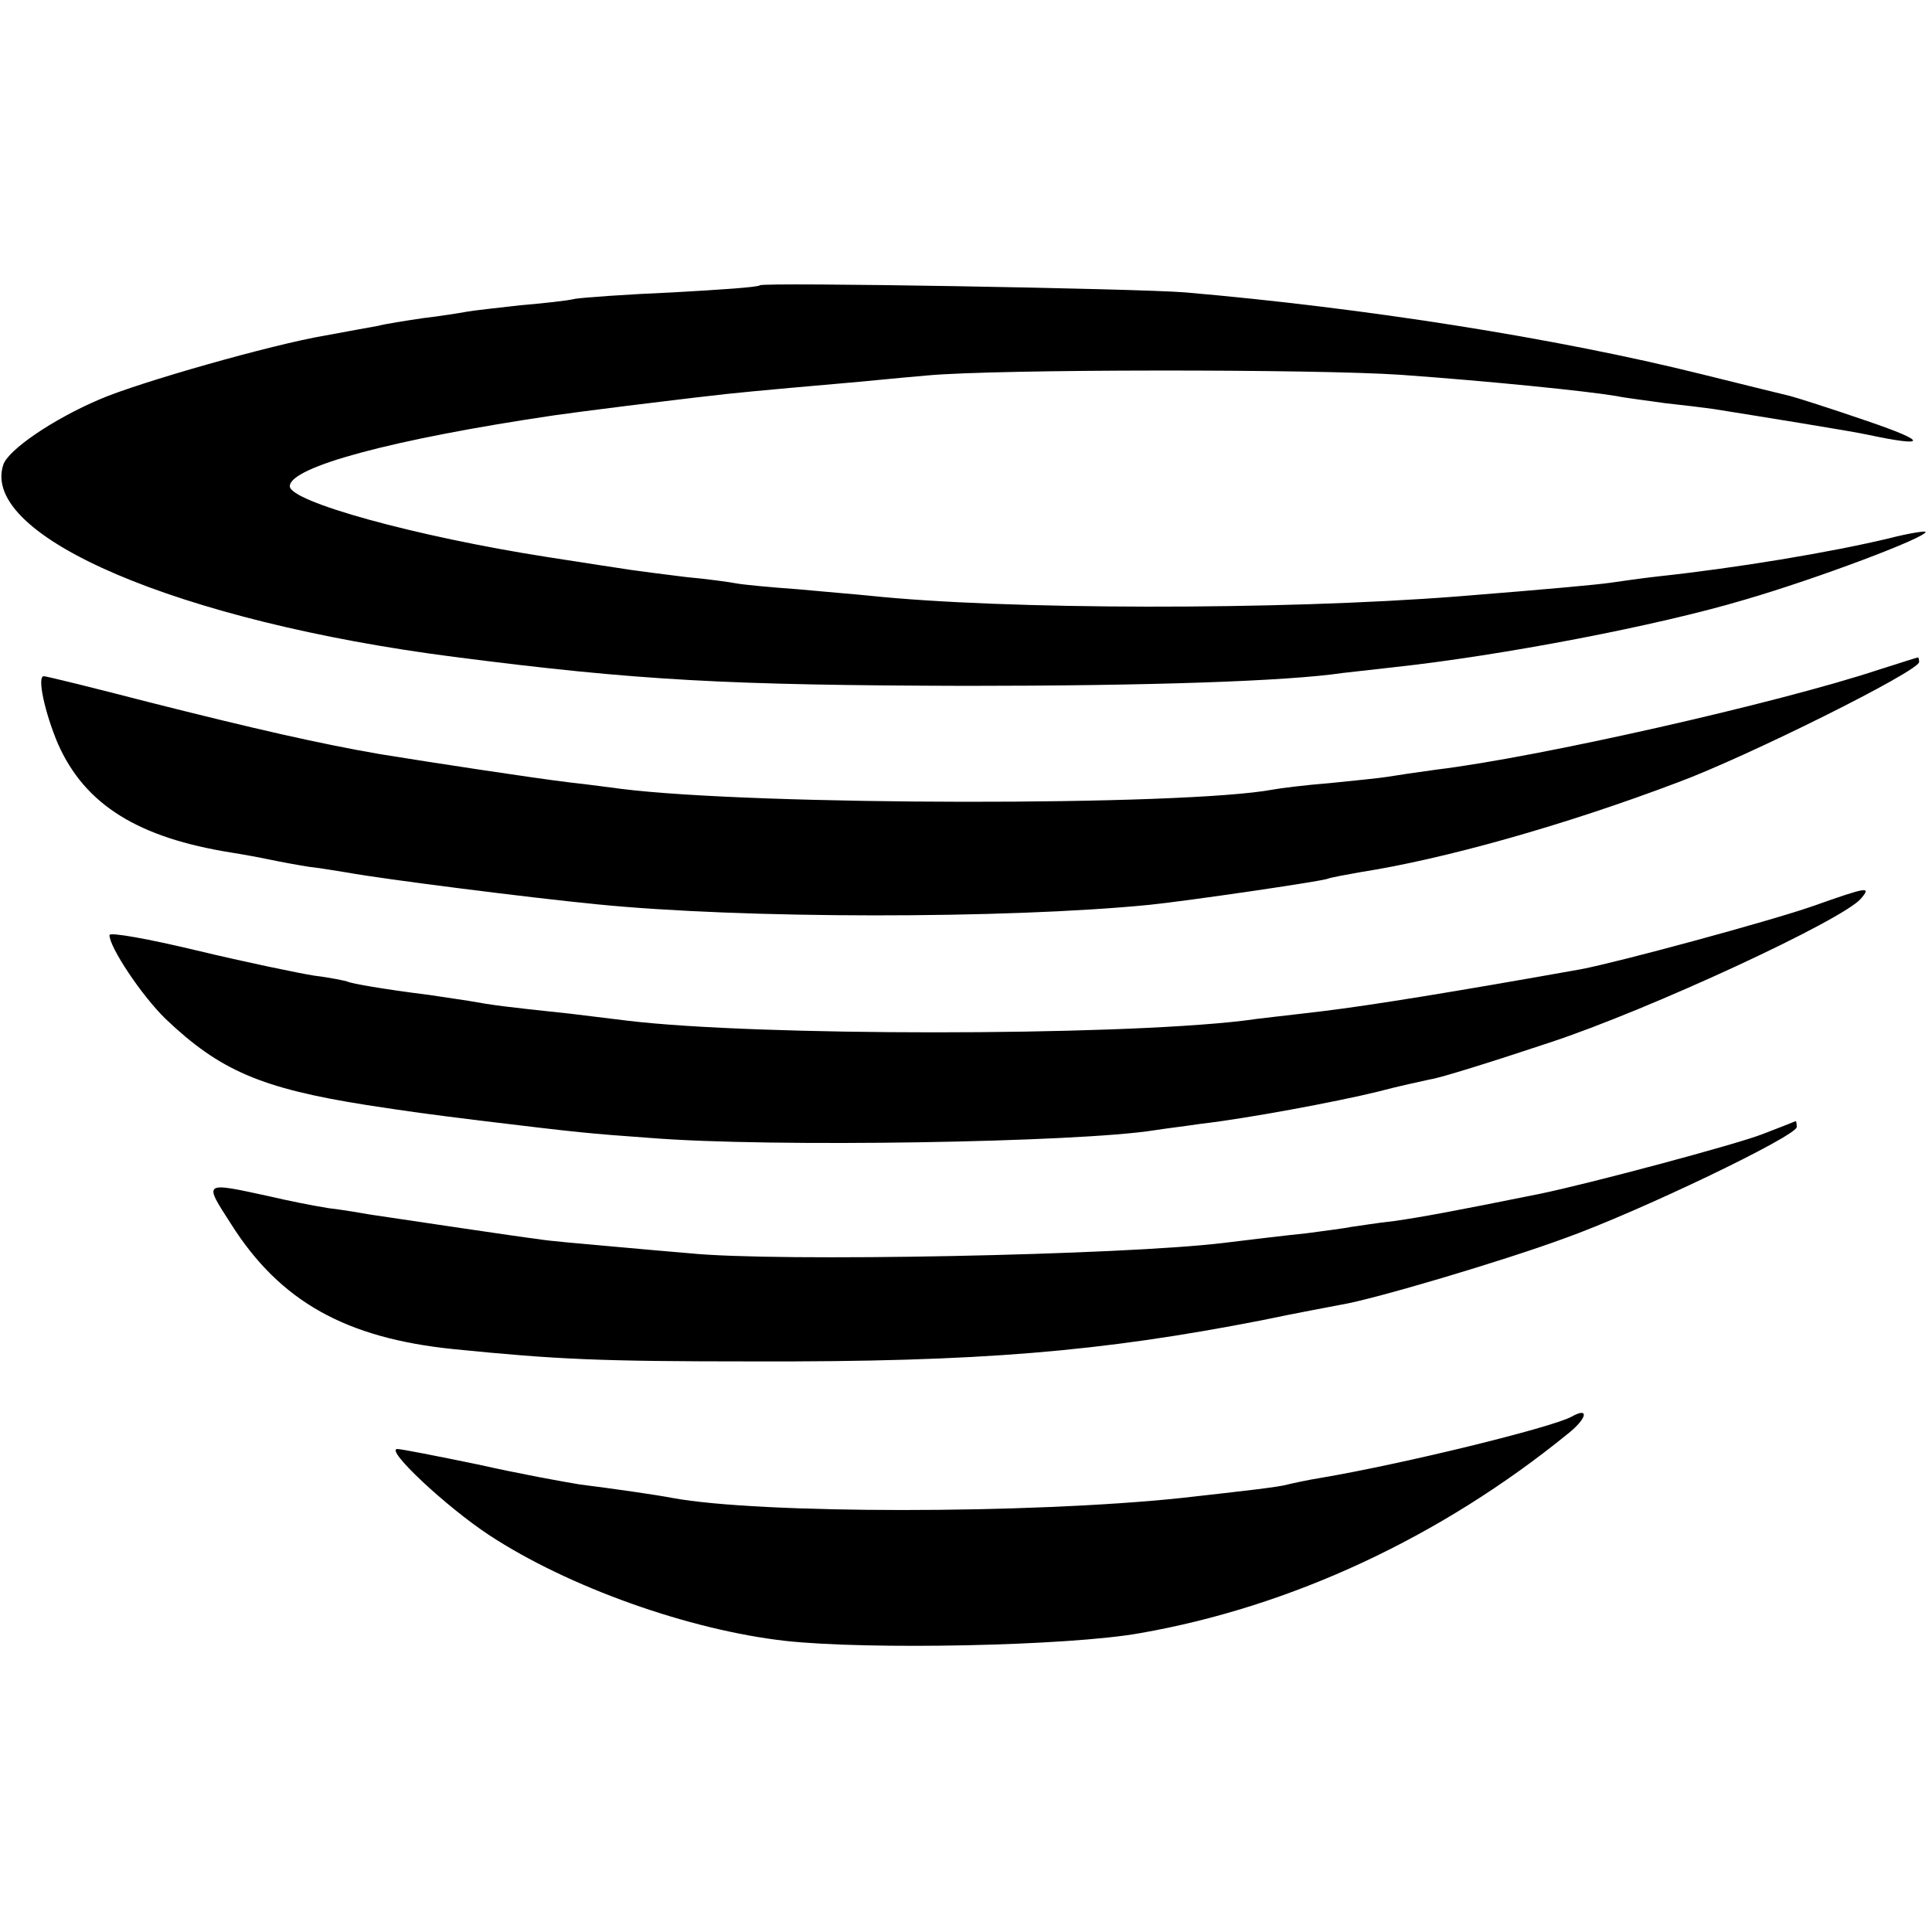 <?xml version="1.0" standalone="no"?>
<!DOCTYPE svg PUBLIC "-//W3C//DTD SVG 20010904//EN"
 "http://www.w3.org/TR/2001/REC-SVG-20010904/DTD/svg10.dtd">
<svg version="1.0" xmlns="http://www.w3.org/2000/svg"
 width="300pt" height="300pt" viewBox="0 0 300 300"
 preserveAspectRatio="xMidYMid meet">
<g transform="translate(0,300) scale(0.1,-0.1)"
fill="#000000" stroke="none">
<path d="M1180 2557 c-3 -3 -63 -7 -135 -11 -71 -3 -140 -8 -152 -10 -12 -3
-50 -7 -85 -10 -35 -4 -72 -8 -83 -10 -11 -2 -42 -7 -68 -10 -27 -4 -59 -9
-70 -12 -12 -2 -49 -9 -82 -15 -83 -14 -290 -73 -350 -99 -73 -31 -143 -79
-150 -102 -36 -111 273 -243 700 -298 287 -37 425 -44 795 -45 281 0 497 7
585 20 17 2 53 6 80 9 166 18 408 64 545 105 113 33 280 96 280 105 0 2 -26
-2 -57 -10 -92 -22 -237 -46 -358 -59 -27 -3 -61 -8 -75 -10 -22 -3 -85 -9
-235 -21 -280 -22 -706 -21 -915 1 -19 2 -69 6 -111 10 -42 3 -84 7 -95 9 -10
2 -46 7 -79 10 -33 4 -71 9 -85 11 -14 2 -72 11 -130 20 -205 32 -400 86 -400
110 0 30 160 73 410 110 14 2 66 9 115 15 50 6 106 13 125 15 32 4 84 9 210
20 25 2 83 8 130 12 108 10 603 10 735 1 139 -10 287 -25 335 -33 14 -3 48 -7
75 -11 28 -3 61 -7 75 -9 69 -11 218 -35 240 -40 94 -20 94 -11 0 21 -58 20
-112 37 -120 39 -8 2 -70 17 -138 34 -225 56 -524 103 -802 127 -75 6 -655 16
-660 11z"/>
<path d="M2917 1960 c-157 -52 -529 -136 -686 -155 -30 -4 -63 -9 -75 -11 -11
-2 -52 -6 -91 -10 -38 -3 -78 -8 -88 -10 -139 -26 -804 -25 -1012 1 -16 2 -52
7 -80 10 -58 7 -215 31 -295 44 -93 16 -198 40 -360 81 -85 22 -158 40 -162
40 -11 0 2 -58 22 -105 42 -95 125 -146 270 -169 19 -3 46 -8 60 -11 14 -3 41
-8 60 -11 19 -2 46 -7 60 -9 54 -10 283 -39 385 -49 228 -23 637 -23 860 -1
66 7 256 35 275 40 8 3 32 7 54 11 128 20 314 72 491 139 108 40 375 173 375
187 0 4 -1 8 -2 7 -2 0 -29 -9 -61 -19z"/>
<path d="M2815 1593 c-69 -24 -302 -87 -360 -98 -196 -35 -326 -56 -400 -65
-49 -6 -106 -12 -125 -15 -204 -24 -754 -24 -955 0 -16 2 -57 7 -90 11 -104
11 -119 13 -158 20 -20 3 -47 7 -60 9 -72 9 -123 18 -128 21 -3 1 -26 6 -51 9
-25 4 -107 21 -182 39 -75 18 -136 29 -136 24 0 -19 50 -94 87 -130 84 -80
148 -108 313 -134 72 -11 87 -13 175 -24 157 -19 168 -20 265 -27 186 -15 665
-7 783 12 12 2 45 6 72 10 70 8 210 34 275 50 30 8 67 16 81 19 15 2 98 28
185 57 155 51 457 191 484 224 16 19 10 18 -75 -12z"/>
<path d="M2737 1239 c-41 -16 -269 -77 -347 -93 -134 -27 -183 -36 -225 -42
-28 -3 -57 -8 -66 -9 -9 -2 -40 -6 -70 -10 -30 -3 -88 -10 -129 -15 -155 -19
-695 -30 -830 -16 -25 2 -81 7 -125 11 -44 4 -93 8 -110 11 -26 3 -206 30
-260 38 -11 2 -40 7 -65 10 -25 4 -65 12 -90 18 -106 23 -104 24 -61 -43 76
-120 178 -177 346 -194 160 -16 225 -19 465 -19 352 -1 539 15 790 64 52 11
107 21 122 24 50 8 252 68 347 103 115 41 361 159 361 173 0 6 -1 10 -2 9 -2
-1 -25 -10 -51 -20z"/>
<path d="M2440 800 c-32 -17 -260 -73 -390 -95 -19 -3 -42 -8 -50 -10 -13 -4
-67 -10 -165 -21 -236 -25 -656 -25 -791 0 -26 5 -89 14 -144 21 -25 4 -96 17
-158 31 -63 13 -119 24 -125 24 -20 0 76 -90 143 -134 122 -80 309 -147 460
-164 128 -14 438 -8 550 12 235 41 467 149 665 310 30 24 33 42 5 26z"/>
</g>
</svg>
